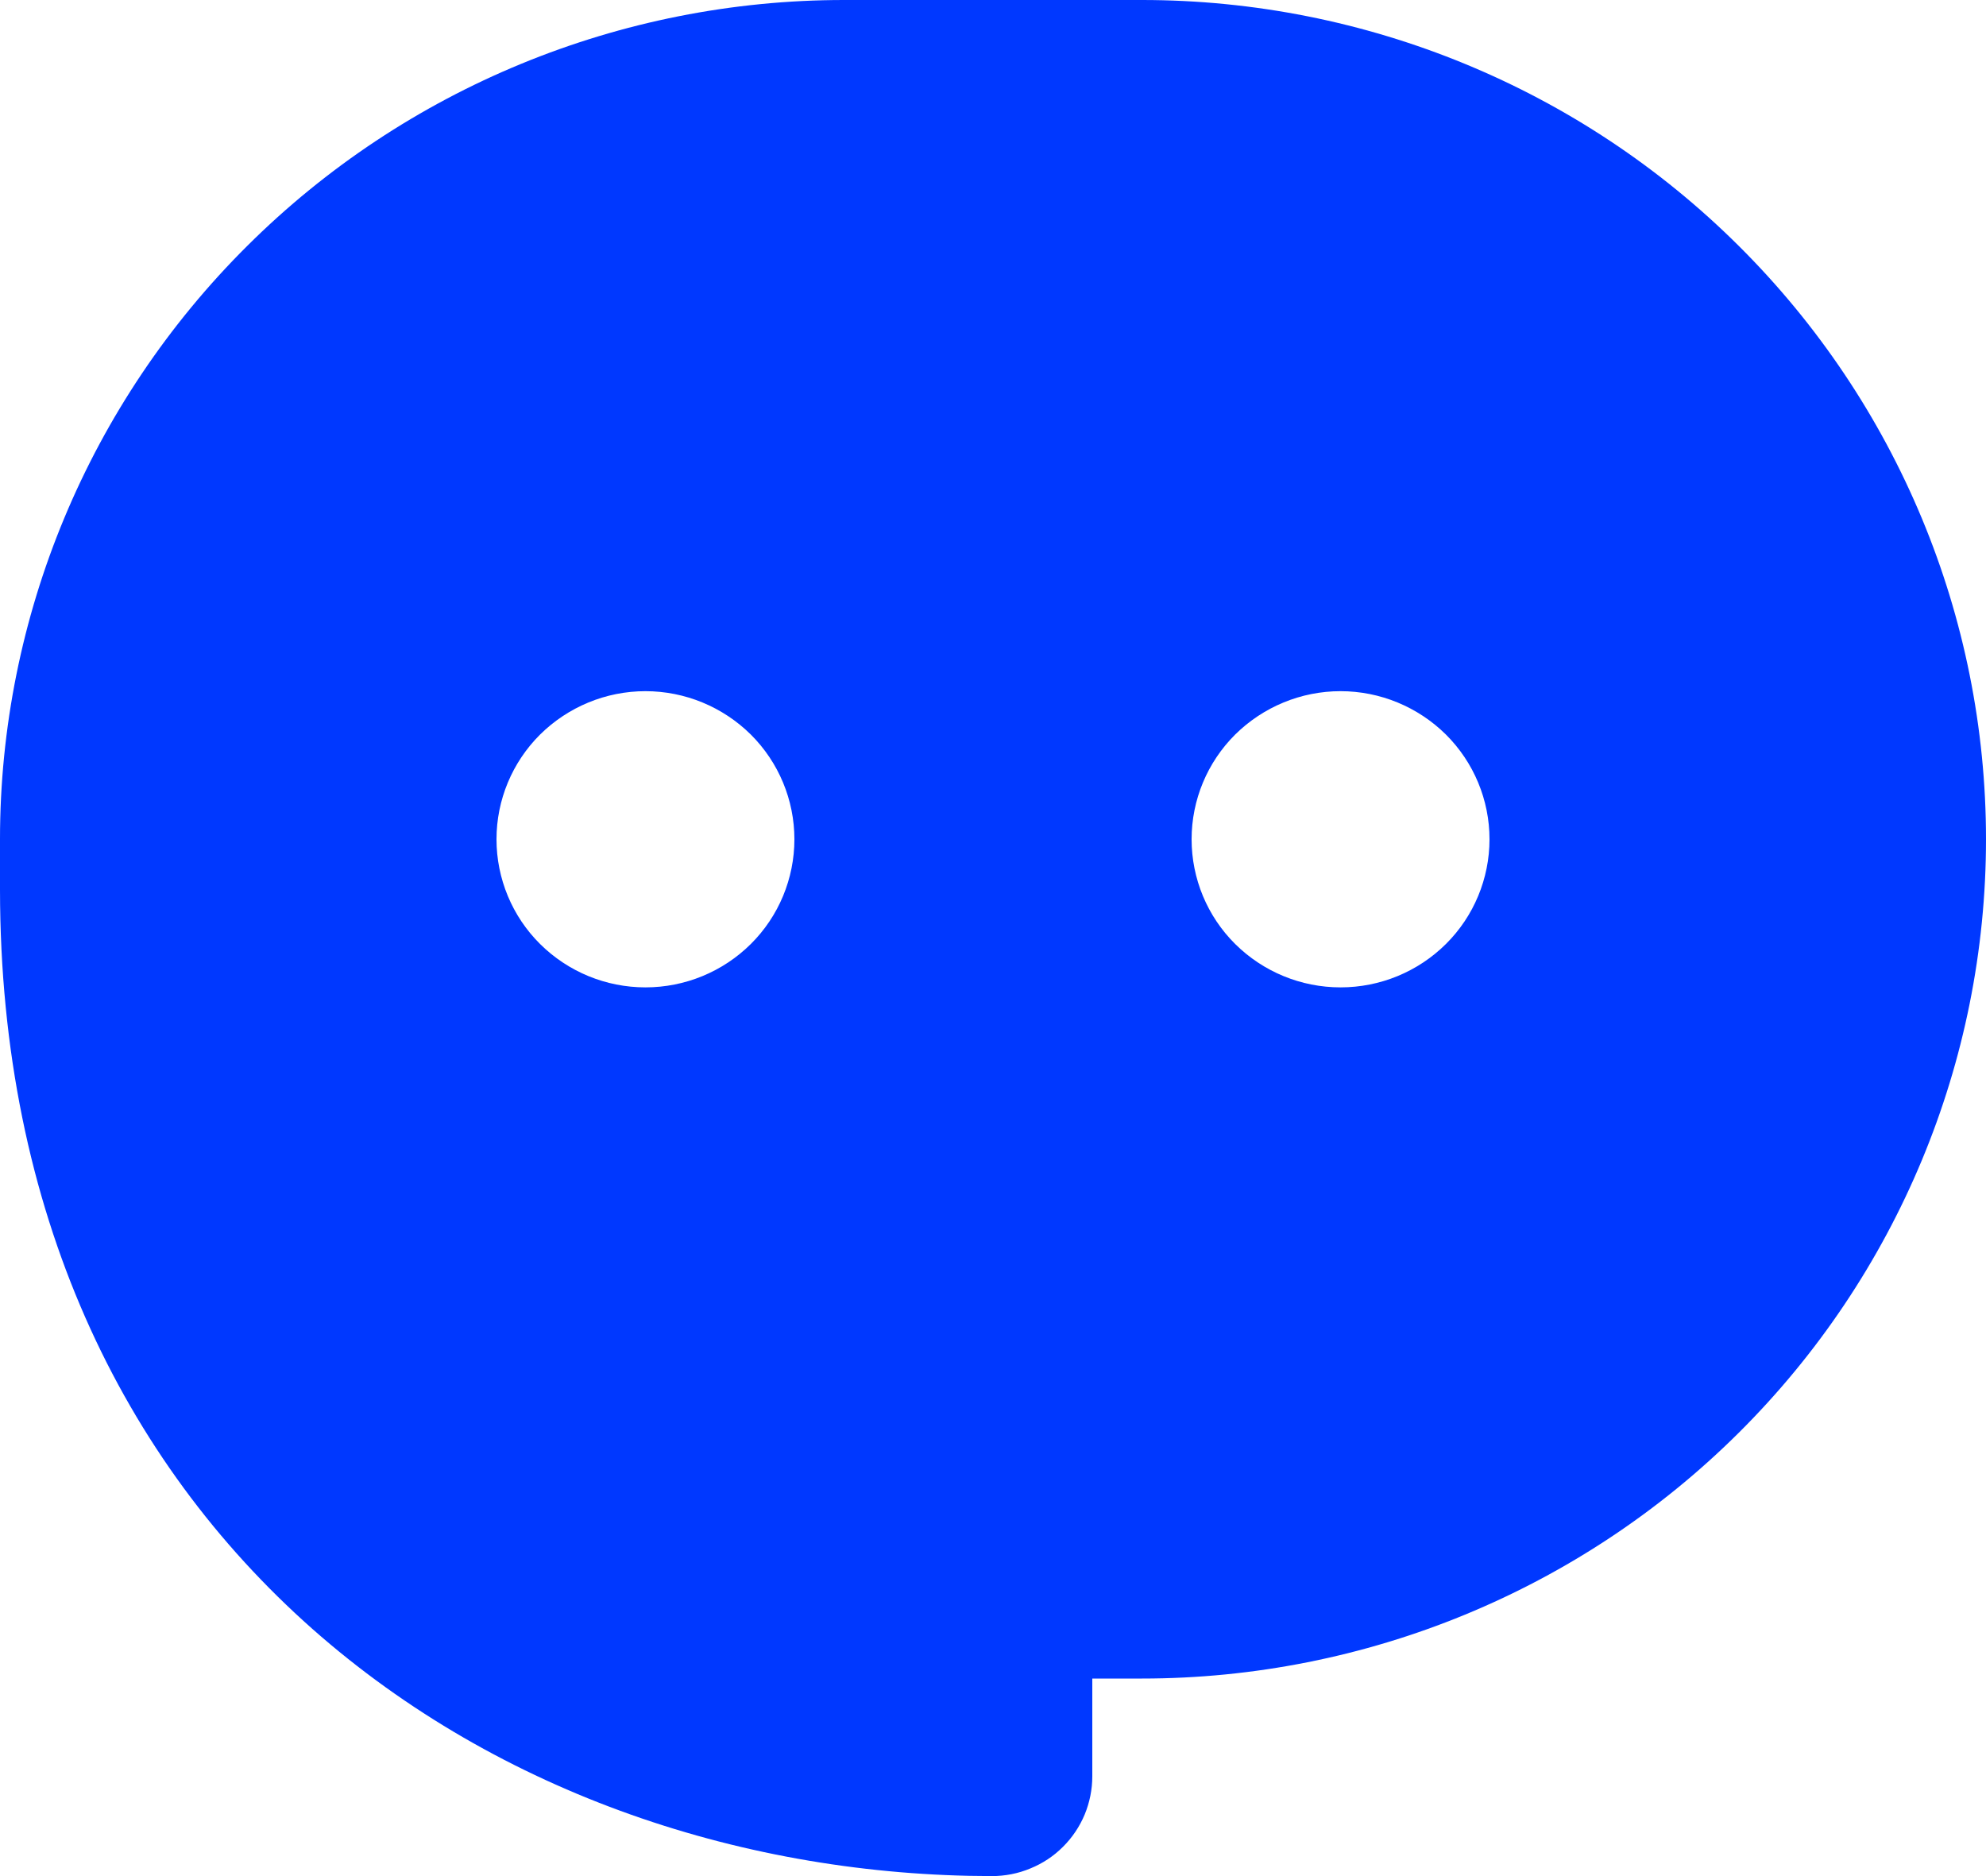 <svg width="18" height="17" viewBox="0 0 18 17" fill="none" xmlns="http://www.w3.org/2000/svg">
<path fill-rule="evenodd" clip-rule="evenodd" d="M10.35 0C12.379 0 14.325 0.801 15.759 2.228C17.194 3.654 18 5.588 18 7.605C18 9.622 17.194 11.557 15.759 12.983C14.325 14.409 12.379 15.21 10.35 15.21H9.9V16.096C9.9 16.215 9.876 16.333 9.831 16.442C9.785 16.552 9.718 16.652 9.633 16.736C9.549 16.82 9.449 16.886 9.338 16.931C9.228 16.977 9.11 17 8.99 17C6.776 16.998 4.533 16.264 2.831 14.76C1.114 13.24 0.002 10.983 0 8.061V7.605C0 5.588 0.806 3.654 2.241 2.228C3.675 0.801 5.621 0 7.65 0H10.35ZM5.85 6.263C5.492 6.263 5.149 6.405 4.895 6.656C4.642 6.908 4.5 7.249 4.5 7.605C4.5 7.961 4.642 8.303 4.895 8.554C5.149 8.806 5.492 8.947 5.85 8.947C6.208 8.947 6.551 8.806 6.805 8.554C7.058 8.303 7.2 7.961 7.2 7.605C7.2 7.249 7.058 6.908 6.805 6.656C6.551 6.405 6.208 6.263 5.85 6.263ZM12.15 6.263C11.792 6.263 11.449 6.405 11.195 6.656C10.942 6.908 10.8 7.249 10.8 7.605C10.8 7.961 10.942 8.303 11.195 8.554C11.449 8.806 11.792 8.947 12.15 8.947C12.508 8.947 12.851 8.806 13.105 8.554C13.358 8.303 13.5 7.961 13.5 7.605C13.5 7.249 13.358 6.908 13.105 6.656C12.851 6.405 12.508 6.263 12.15 6.263Z" fill="#0038FF"/>
</svg>
